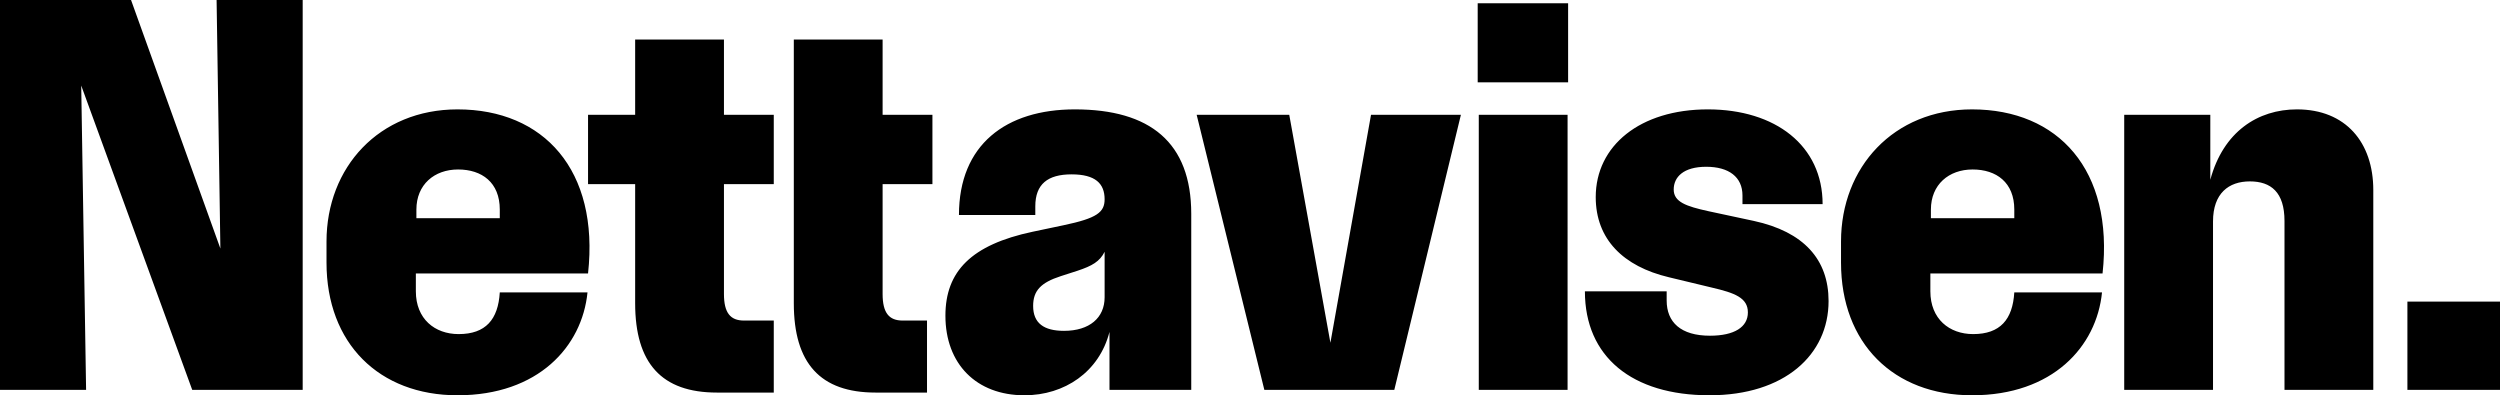 <?xml version="1.0" encoding="UTF-8"?>
<svg id="Layer_1" data-name="Layer 1" xmlns="http://www.w3.org/2000/svg" viewBox="0 0 4617 730">
  <path d="M4446,720h171v-163h-171v163ZM3923,720h164v-311c0-52,29-74,68-74s64,20,64,73v312h164v-369c0-88-51-149-141-149-72,0-136,41-160,130v-120h-159v508ZM3566,403v-16c0-46,33-74,77-74s77,24,77,74v16h-154ZM3642,730c149,0,230-90,240-190h-162c-3,50-26,77-76,77-44,0-79-28-79-79v-33h318c21-191-82-303-241-303-145,0-242,107-242,244v39c0,149,97,245,242,245ZM2729,152h167V6h-167v146ZM3157,730c139,0,220-75,220-174,0-77-46-128-138-148l-84-18c-41-9-64-17-64-40s18-42,60-42,67,19,67,53v16h148c0-108-87-175-212-175s-207,67-207,162c0,78,51,128,135,148l79,19c43,10,67,19,67,46s-25,43-70,43c-54,0-80-25-80-65v-17h-151c0,121,87,192,230,192ZM2731,720h164V212h-164v508ZM2335,720h240l123-508h-166l-75,421-76-421h-171l125,508ZM1892,730c74,0,138-43,157-117v107h151v-325c0-132-76-193-215-193-127,0-214,65-214,195h141v-16c0-41,23-59,67-59s61,17,61,46c0,24-14,35-76,48l-57,12c-113,24-161,73-161,155,0,89,57,147,146,147ZM1965,611c-37,0-57-14-57-46,0-28,14-43,51-55l31-10c27-9,41-17,50-35v84c0,38-28,62-75,62ZM1617,725h95v-133h-45c-25,0-37-14-37-49v-203h92v-128h-92V73h-164v487c0,111,49,165,151,165ZM1324,725h105v-133h-55c-25,0-37-14-37-49v-203h92v-128h-92V73h-164v139h-87v128h87v220c0,111,49,165,151,165ZM769,403v-16c0-46,33-74,77-74s77,24,77,74v16h-154ZM845,730c149,0,230-90,240-190h-162c-3,50-26,77-76,77-44,0-79-28-79-79v-33h318c21-191-82-303-241-303-145,0-242,107-242,244v39c0,149,97,245,242,245ZM0,720h159l-9-562,205,562h204V0h-159l7,459L242,0H0v720Z"/>
</svg>